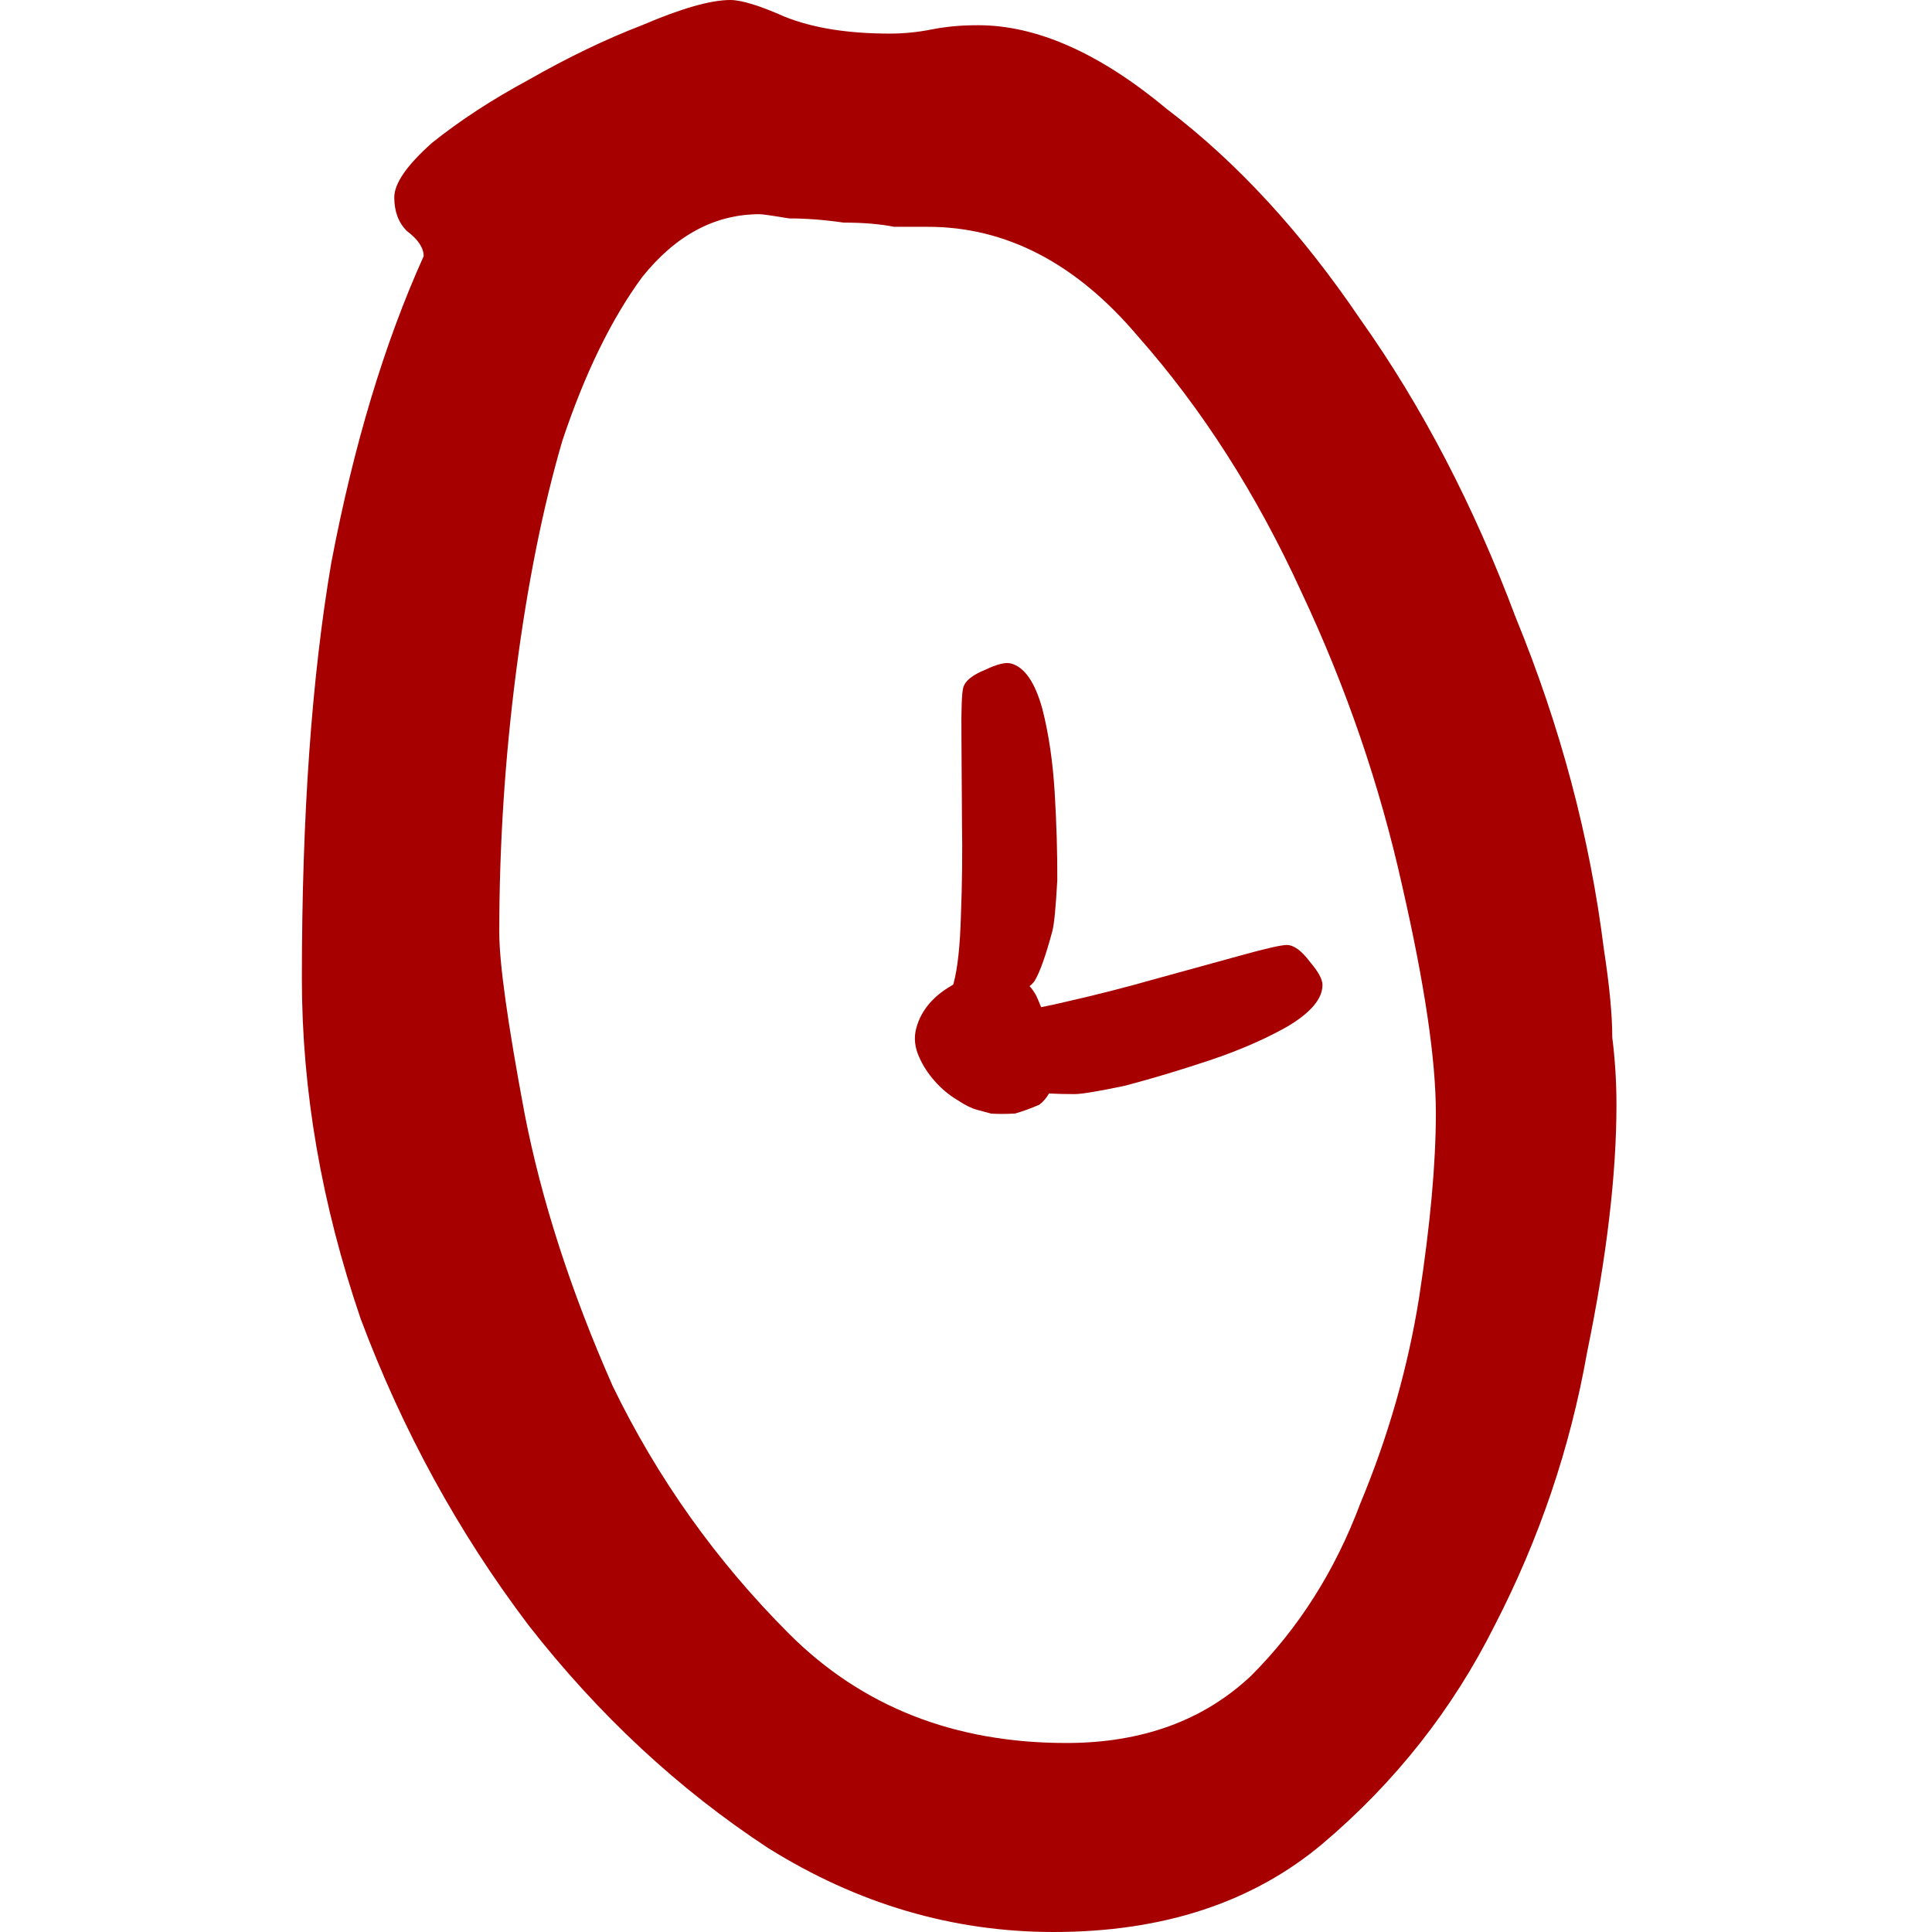 <svg width="128" height="128" viewBox="0 0 128 128" fill="none" xmlns="http://www.w3.org/2000/svg">
<path d="M106.261 62.887C106.632 65.299 106.817 67.246 106.817 68.73C107.003 70.215 107.095 71.698 107.095 73.183C107.095 77.82 106.446 83.293 105.148 89.6C104.035 95.907 101.994 101.936 99.026 107.687C96.243 113.252 92.44 118.075 87.617 122.157C82.98 126.052 77.043 128 69.808 128C63.13 128 56.823 126.145 50.887 122.435C44.95 118.539 39.663 113.623 35.026 107.687C30.388 101.565 26.678 94.794 23.895 87.374C21.298 79.768 20 72.255 20 64.835C20 54.075 20.649 44.893 21.948 37.287C23.432 29.496 25.472 22.725 28.069 16.974C28.069 16.417 27.698 15.861 26.956 15.304C26.4 14.748 26.122 14.006 26.122 13.078C26.122 12.151 26.956 10.945 28.626 9.461C30.481 7.977 32.614 6.585 35.026 5.287C37.623 3.803 40.127 2.597 42.539 1.67C45.136 0.557 47.084 0 48.382 0C49.124 0 50.33 0.371 52 1.113C53.855 1.855 56.174 2.226 58.956 2.226C59.884 2.226 60.811 2.133 61.739 1.948C62.666 1.762 63.687 1.67 64.8 1.67C68.695 1.67 72.869 3.525 77.322 7.235C81.959 10.759 86.226 15.397 90.121 21.148C94.203 26.899 97.635 33.484 100.417 40.904C103.385 48.139 105.333 55.467 106.261 62.887ZM95.13 73.739C95.13 70.215 94.388 65.206 92.904 58.713C91.42 52.035 89.194 45.542 86.226 39.235C83.258 32.742 79.64 27.084 75.374 22.261C71.293 17.438 66.655 15.026 61.461 15.026C61.09 15.026 60.348 15.026 59.234 15.026C58.307 14.841 57.194 14.748 55.895 14.748C54.597 14.562 53.391 14.47 52.278 14.47C51.165 14.284 50.516 14.191 50.33 14.191C47.362 14.191 44.765 15.583 42.539 18.365C40.498 21.148 38.736 24.765 37.252 29.217C35.953 33.67 34.933 38.771 34.191 44.522C33.449 50.273 33.078 56.023 33.078 61.774C33.078 63.815 33.635 67.803 34.748 73.739C35.861 79.49 37.808 85.519 40.591 91.826C43.559 97.948 47.455 103.42 52.278 108.243C57.101 113.067 63.223 115.478 70.643 115.478C75.652 115.478 79.733 113.994 82.887 111.026C86.04 107.872 88.452 104.07 90.121 99.617C91.977 95.165 93.275 90.62 94.017 85.983C94.759 81.159 95.13 77.078 95.13 73.739Z" fill="#A70000"/>
<path d="M87.618 65.252C87.618 66.179 86.829 67.107 85.252 68.034C83.768 68.869 82.052 69.611 80.104 70.261C78.157 70.91 76.302 71.466 74.539 71.93C72.777 72.301 71.664 72.487 71.2 72.487C70.558 72.487 69.991 72.473 69.5 72.445C69.321 72.757 69.105 73.006 68.853 73.192C68.309 73.43 67.777 73.624 67.257 73.773C66.671 73.808 66.142 73.81 65.67 73.78L64.73 73.528C64.371 73.431 63.947 73.222 63.458 72.899C62.879 72.551 62.368 72.127 61.927 71.624C61.485 71.122 61.145 70.599 60.907 70.055C60.603 69.397 60.535 68.755 60.703 68.127C61.015 66.963 61.796 66.02 63.046 65.298C63.082 65.275 63.119 65.252 63.156 65.23C63.165 65.195 63.174 65.159 63.184 65.123C63.448 64.137 63.608 62.644 63.664 60.642C63.744 58.551 63.768 56.493 63.734 54.467C63.725 52.352 63.712 50.428 63.697 48.695C63.681 46.963 63.721 45.917 63.817 45.559C63.937 45.111 64.427 44.714 65.288 44.369C66.059 43.999 66.624 43.862 66.982 43.958C67.878 44.198 68.57 45.2 69.058 46.963C69.48 48.613 69.753 50.462 69.876 52.512C69.999 54.561 70.056 56.497 70.048 58.319C69.95 60.118 69.841 61.241 69.721 61.689C69.289 63.301 68.9 64.397 68.552 64.977C68.467 65.106 68.354 65.225 68.213 65.333C68.363 65.502 68.504 65.702 68.637 65.932C68.754 66.184 68.867 66.449 68.976 66.727C69.488 66.629 70.044 66.508 70.644 66.365C72.684 65.901 74.678 65.391 76.626 64.835C78.667 64.278 80.522 63.768 82.191 63.304C83.861 62.84 84.881 62.608 85.252 62.608C85.716 62.608 86.226 62.979 86.783 63.721C87.339 64.371 87.618 64.881 87.618 65.252Z" fill="#A70000"/>
</svg>
